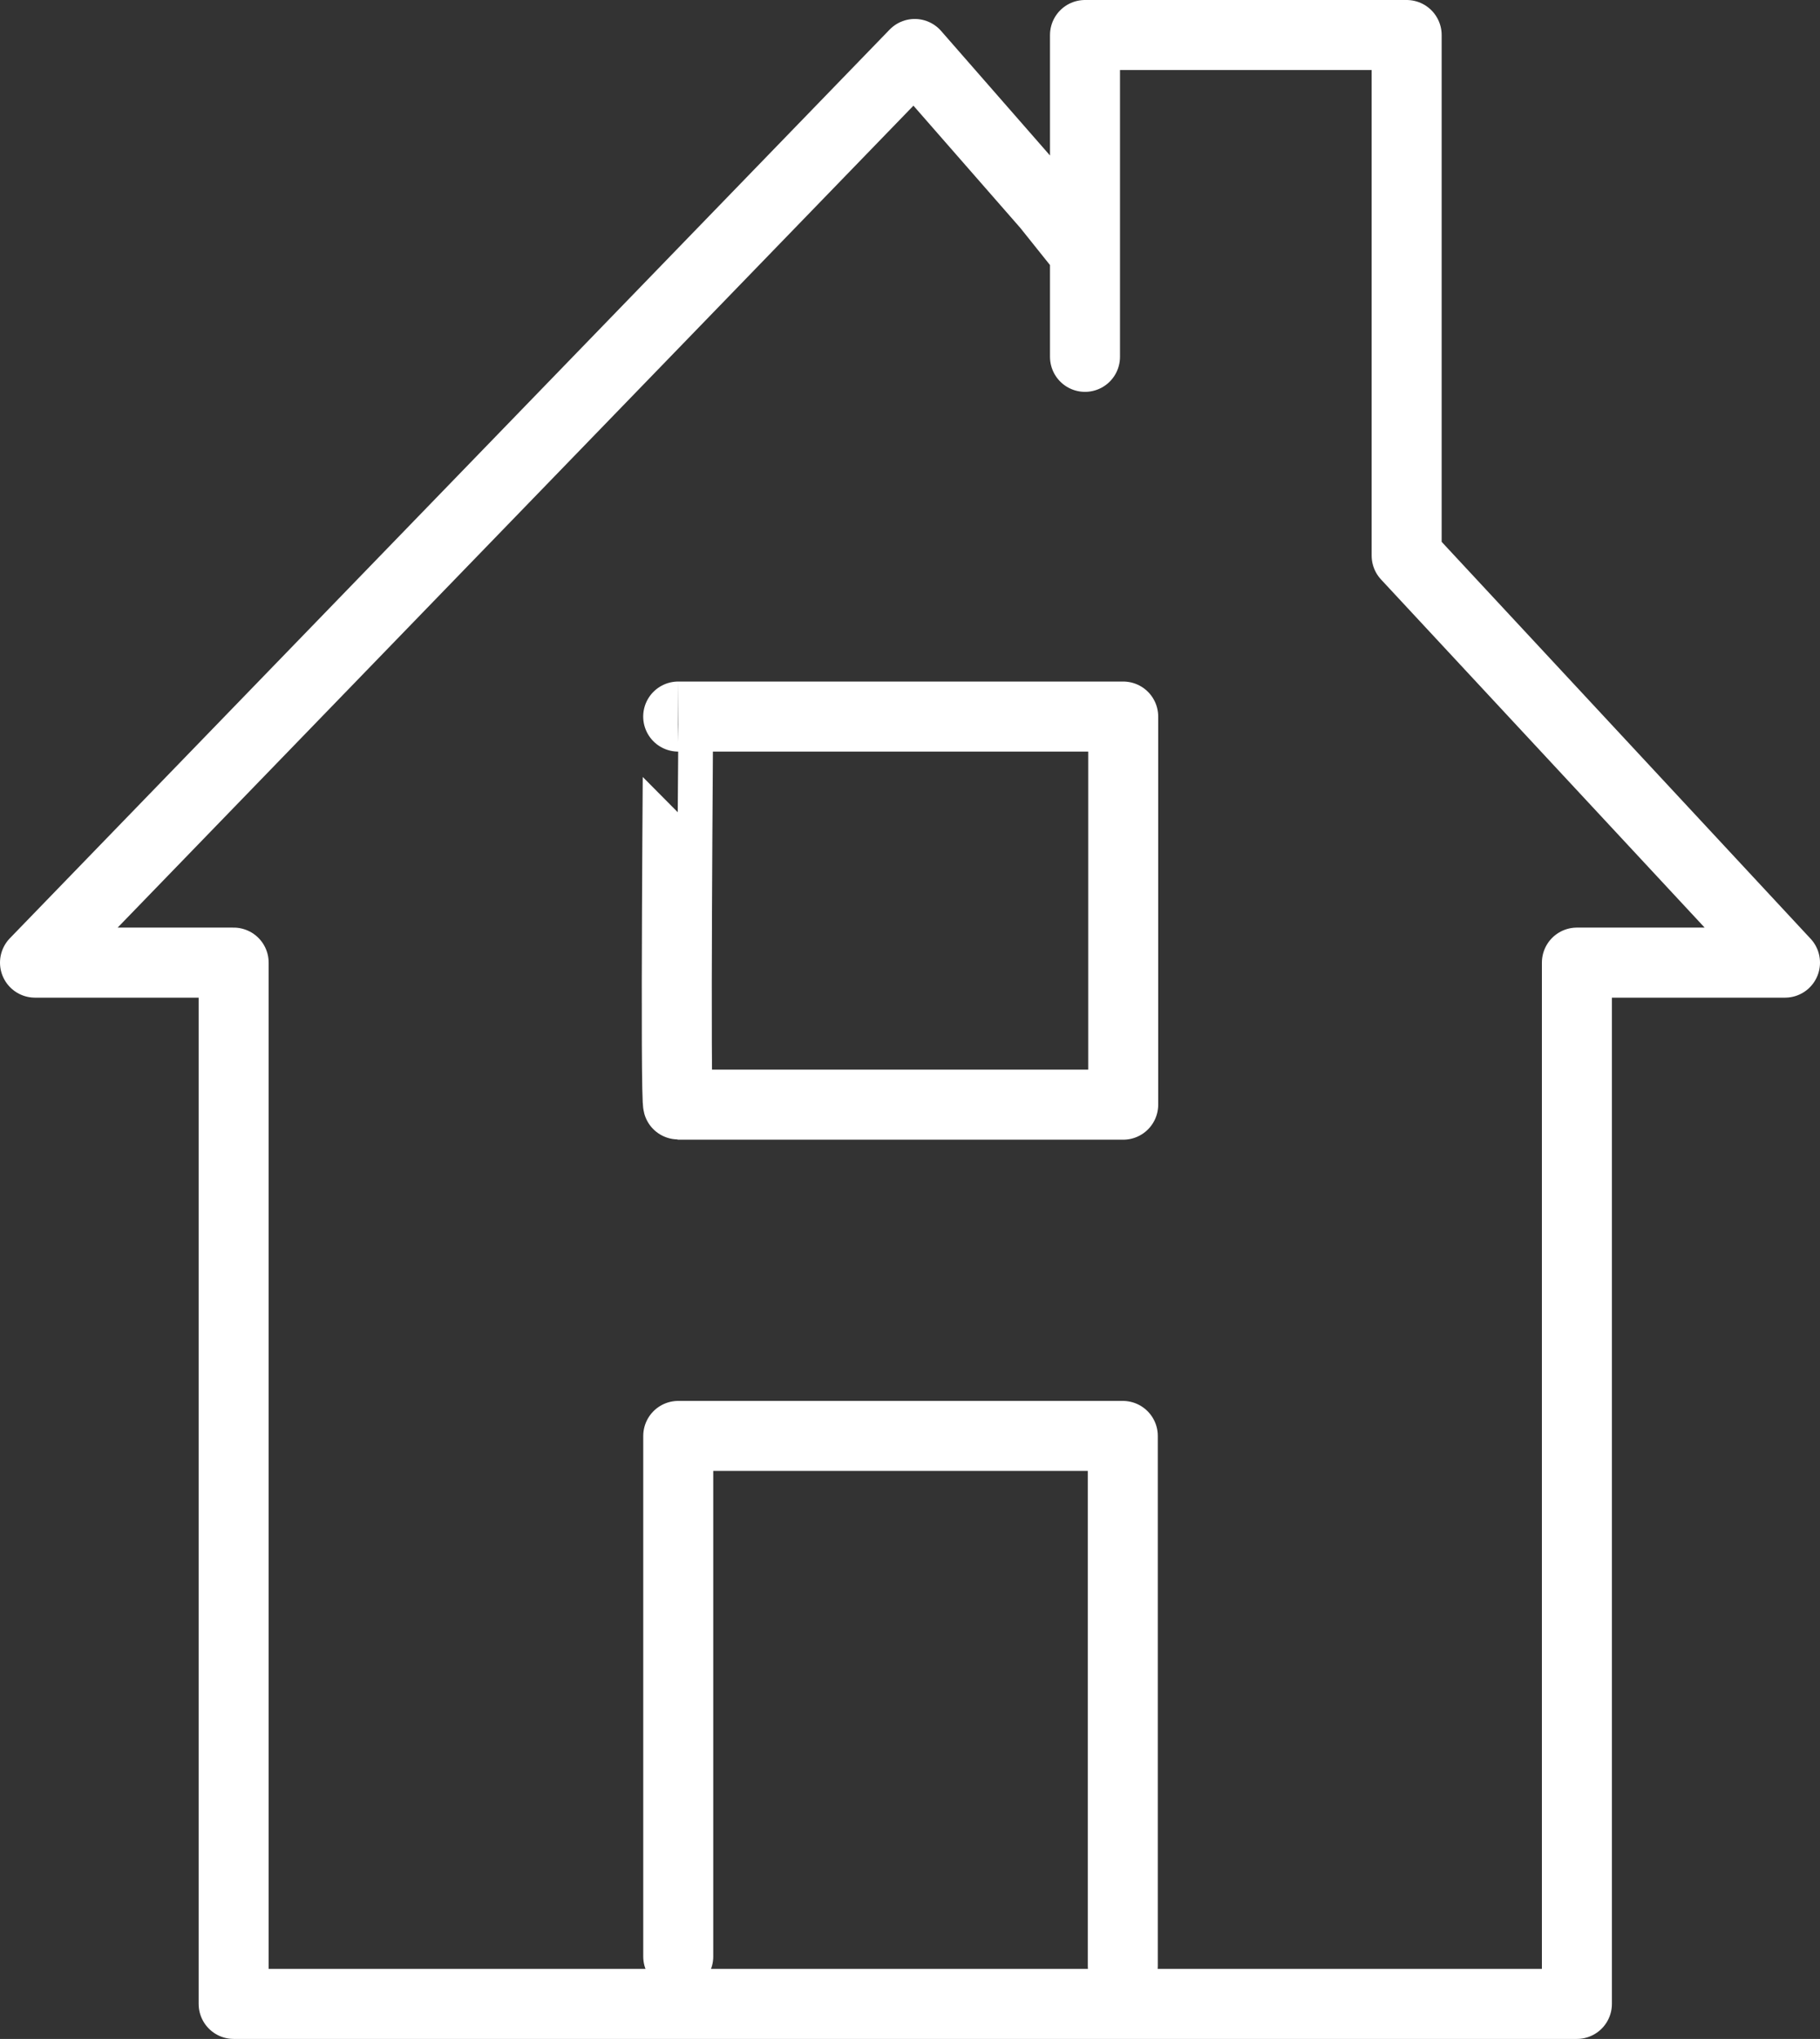 <?xml version="1.0" encoding="UTF-8"?><svg id="Ebene_1" data-name="Ebene 1" xmlns="http://www.w3.org/2000/svg" viewBox="0 0 364 407.52"><rect x="0" y="0" width="364" height="407.52" fill="#333333" stroke="none"/><defs><style>.cls-1{fill:none;stroke:#fff;stroke-linecap:round;stroke-linejoin:round;stroke-width:14px;}</style></defs><title>wohnen</title><polygon class="cls-1" points="217 71.32 217 7 281.33 7 281.33 111.05 357 192.4 315.38 192.4 315.38 400.52 46.73 400.52 46.73 192.4 7 192.4 182.95 10.79 209.43 41.06 217 50.52 217 71.32"/><polyline class="cls-1" points="135.65 391.06 135.65 287 224.56 287 224.56 392.95"/><path class="cls-1" d="M147.64,229.28h89V151.71h-89S147,229.28,147.64,229.28Z" transform="translate(-12 -8.49)"/></svg>